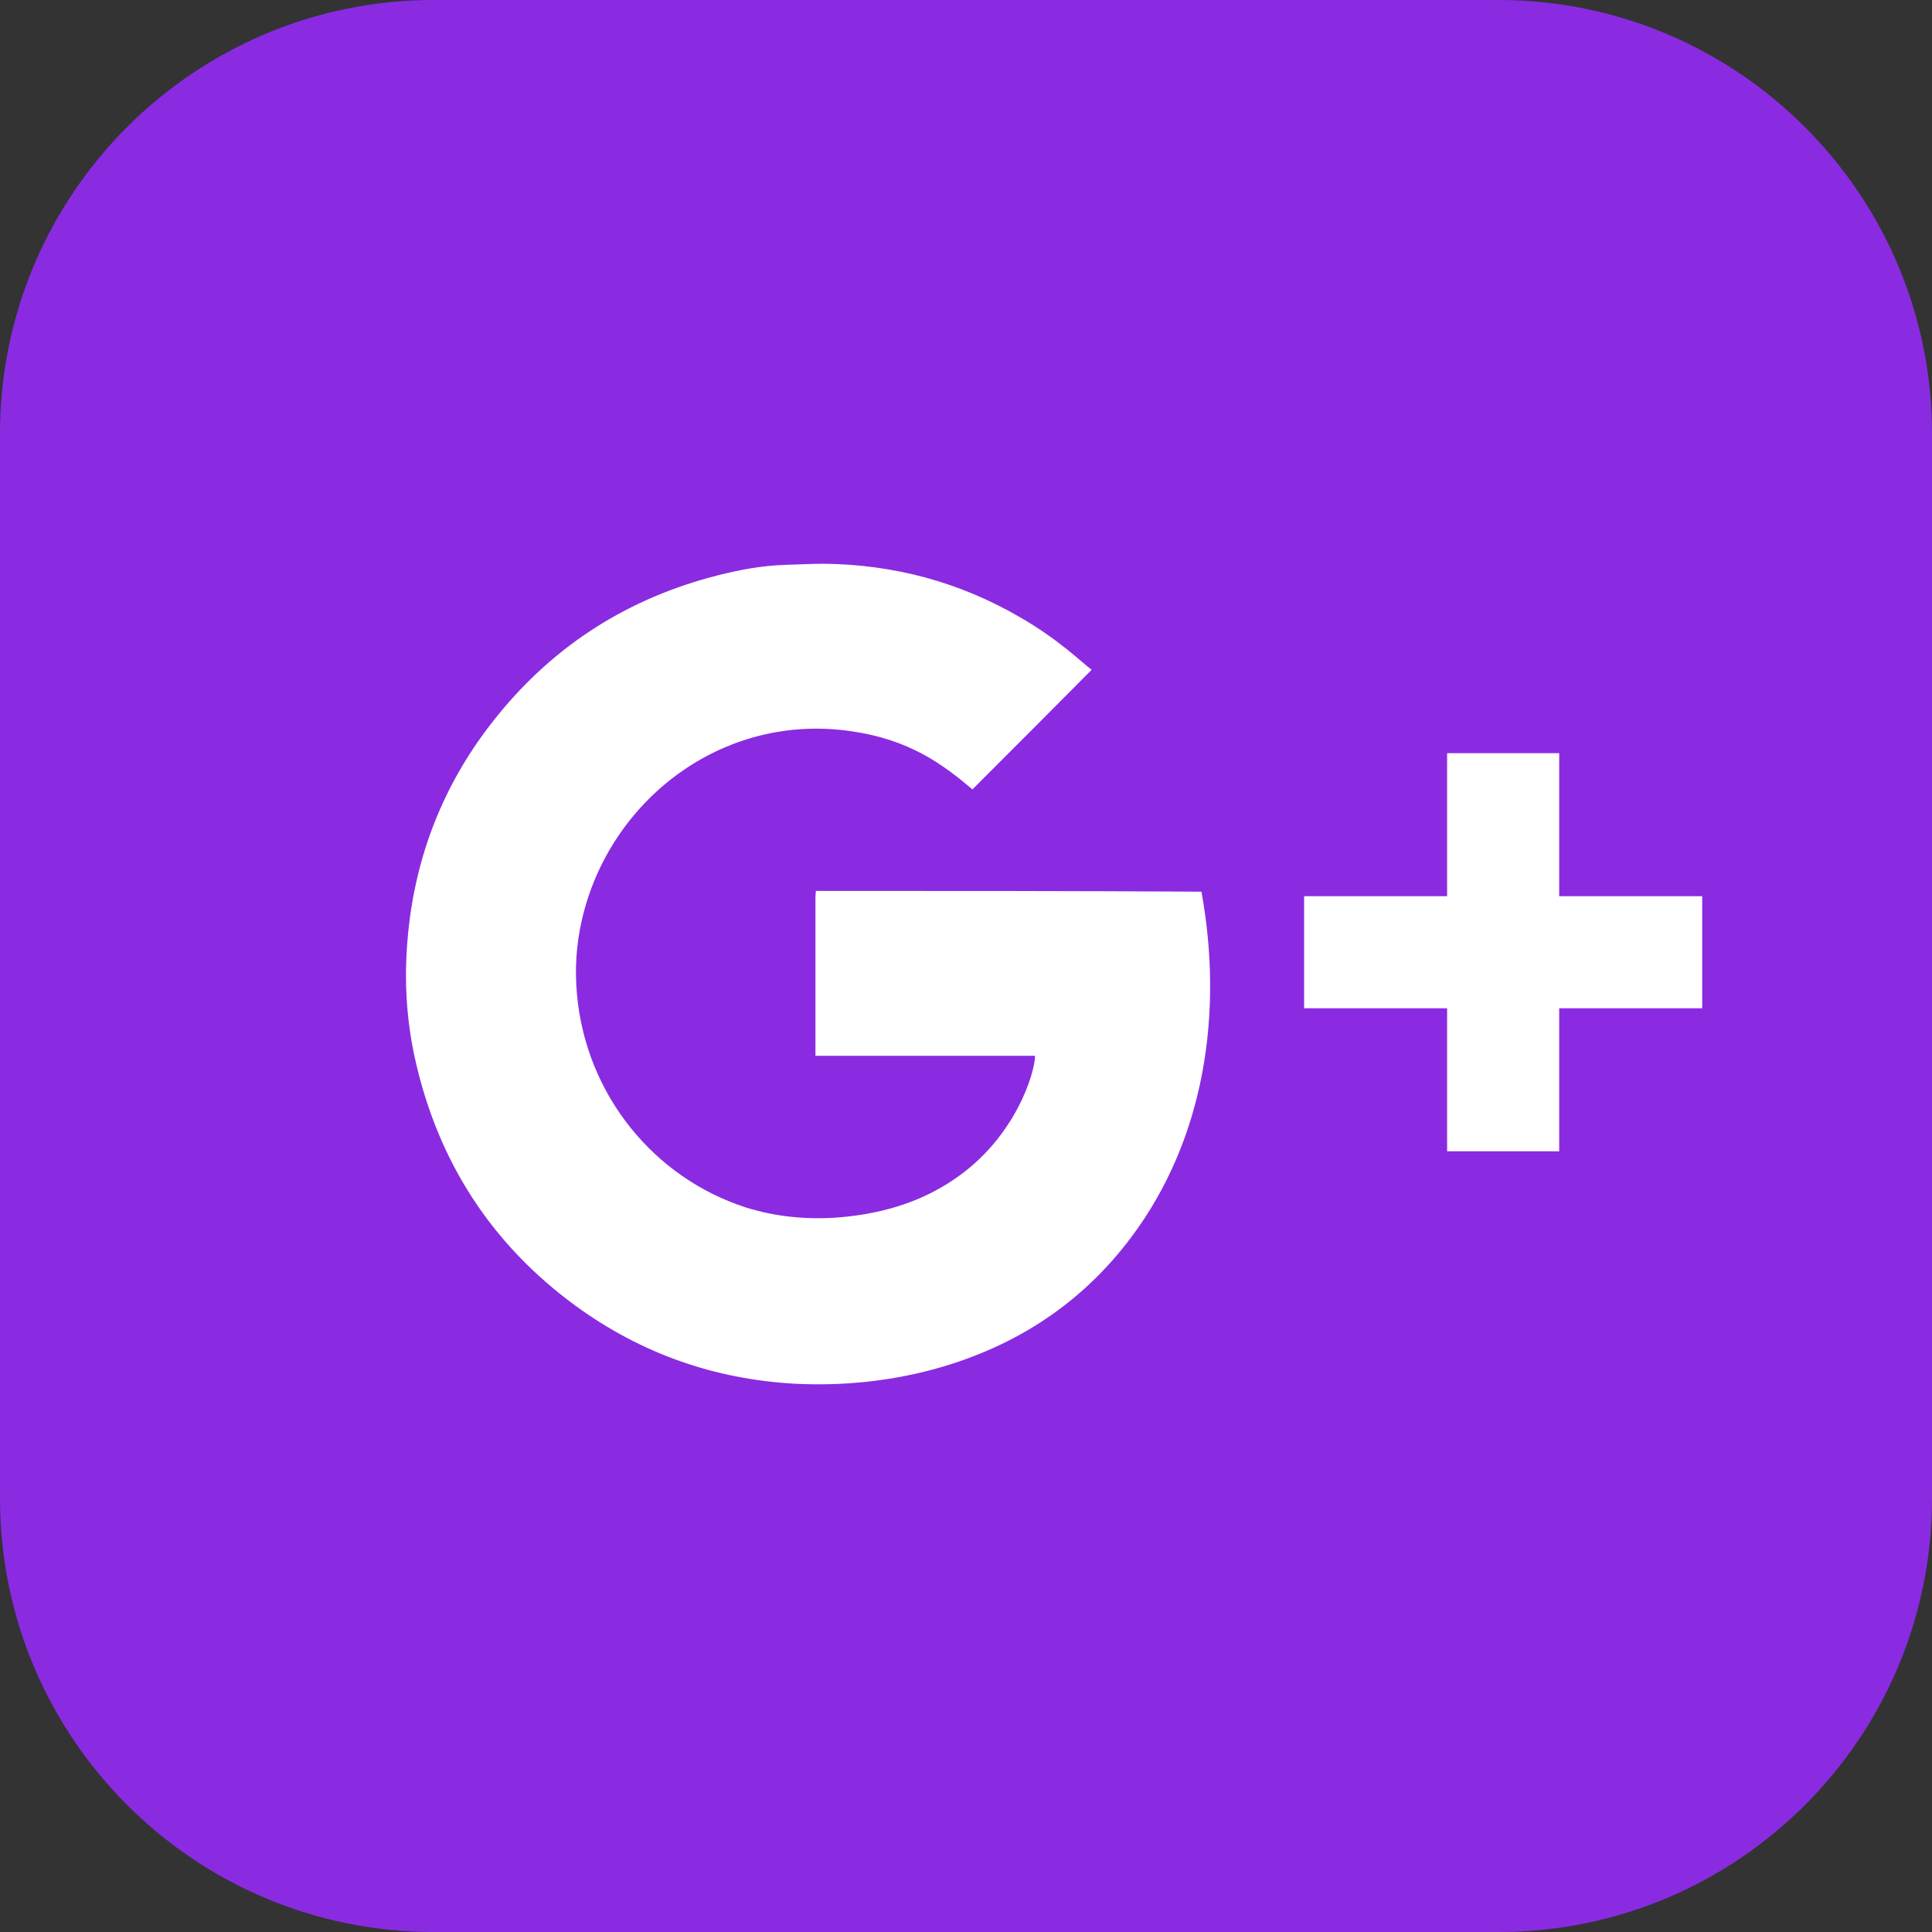 <?xml version="1.0" encoding="UTF-8" standalone="no"?>
<svg
   id="Layer_1"
   version="1.1"
   viewBox="0 0 64 64"
   xml:space="preserve"
   width="64"
   height="64"
   sodipodi:docname="gmail.svg"
   inkscape:version="1.1 (c4e8f9ed74, 2021-05-24)"
   inkscape:export-filename="/home/takshak/projects/takshakramteke.github.io/images/icons/contact/gmail.png"
   inkscape:export-xdpi="96"
   inkscape:export-ydpi="96"
   xmlns:inkscape="http://www.inkscape.org/namespaces/inkscape"
   xmlns:sodipodi="http://sodipodi.sourceforge.net/DTD/sodipodi-0.dtd"
   xmlns="http://www.w3.org/2000/svg"
   xmlns:svg="http://www.w3.org/2000/svg"><rect x="0" y="0" width="64" height="64" fill="#333333" stroke="none"/><sodipodi:namedview
     id="namedview10"
     pagecolor="#ffffff"
     bordercolor="#666666"
     borderopacity="1.0"
     inkscape:pageshadow="2"
     inkscape:pageopacity="0.0"
     inkscape:pagecheckerboard="0"
     showgrid="false"
     inkscape:zoom="5.1640625"
     inkscape:cx="31.951589"
     inkscape:cy="50.928896"
     inkscape:window-width="1280"
     inkscape:window-height="956"
     inkscape:window-x="0"
     inkscape:window-y="0"
     inkscape:window-maximized="1"
     inkscape:current-layer="Layer_1" /><defs
     id="defs17" /><style
     type="text/css"
     id="style2"
     width="72"
     height="72">
	.st0{fill:#F1574A;}
	.st1{fill:#FFFFFF;}
</style><path
     class="st0"
     d="M 64,49.638 C 64,57.575 57.562,64 49.638,64 H 14.363 C 6.438,64 0,57.562 0,49.638 V 14.363 C 0,6.438 6.438,0 14.363,0 h 35.275 C 57.562,0 64,6.438 64,14.363 Z"
     id="path4"
     style="fill:#8a2be2;fill-opacity:1.0;stroke-width:0.125" /><g
     id="g10"
     transform="scale(0.125)"><path
       class="st1"
       d="m 216.2,236.1 c 0,0.7 -0.1,1.2 -0.1,1.7 0,13.3 0,42 0,42 0,0 55.2,0 58.2,0 0,4.3 -5.1,21.7 -21.4,32.7 -9.5,6.5 -20.3,9.4 -31.6,10.2 -8,0.5 -15.9,-0.3 -23.6,-2.7 -24.3,-7.8 -42.4,-29.8 -44.8,-56.5 -0.6,-6.6 -0.2,-13.2 1.3,-19.7 7.2,-31.6 37.2,-55.1 71.5,-50 15.2,2.2 24,8.6 32,15.4 10.5,-10.5 20.9,-20.9 31.6,-31.7 -2.6,-1.9 -8.6,-8 -19.3,-14.1 -15.9,-9.2 -33.2,-13.8 -51.6,-14 -3.5,0 -6.9,0.2 -10.4,0.3 -6.1,0.2 -12,1.3 -17.9,2.8 -23.5,6 -43,18.3 -58.3,37.2 -14.7,18.1 -22.6,38.9 -24,62.1 -0.6,9.8 0.1,19.6 2.3,29.3 6.1,26.9 20.2,48.7 42.5,65 17.3,12.6 36.7,19.4 58,20.6 12,0.6 23.9,-0.5 35.6,-3.5 21.8,-5.7 39.9,-17.1 53.5,-35.2 19.7,-26.2 24.5,-59.8 18.7,-91.7 -34.1,-0.2 -68.1,-0.2 -102.2,-0.2 z"
       id="path6" /><polygon
       class="st1"
       points="345.6,237.5 345.6,238.6 345.6,266.1 345.6,267.2 346.6,267.2 383.5,267.2 383.5,304.1 383.5,305.1 384.6,305.1 412.1,305.1 413.2,305.1 413.2,304.1 413.2,267.2 450,267.2 451.1,267.2 451.1,266.1 451.1,238.6 451.1,237.5 450,237.5 413.2,237.5 413.2,200.7 413.2,199.6 412.1,199.6 384.6,199.6 383.5,199.6 383.5,200.7 383.5,237.5 346.6,237.5 "
       id="polygon8" /></g></svg>
